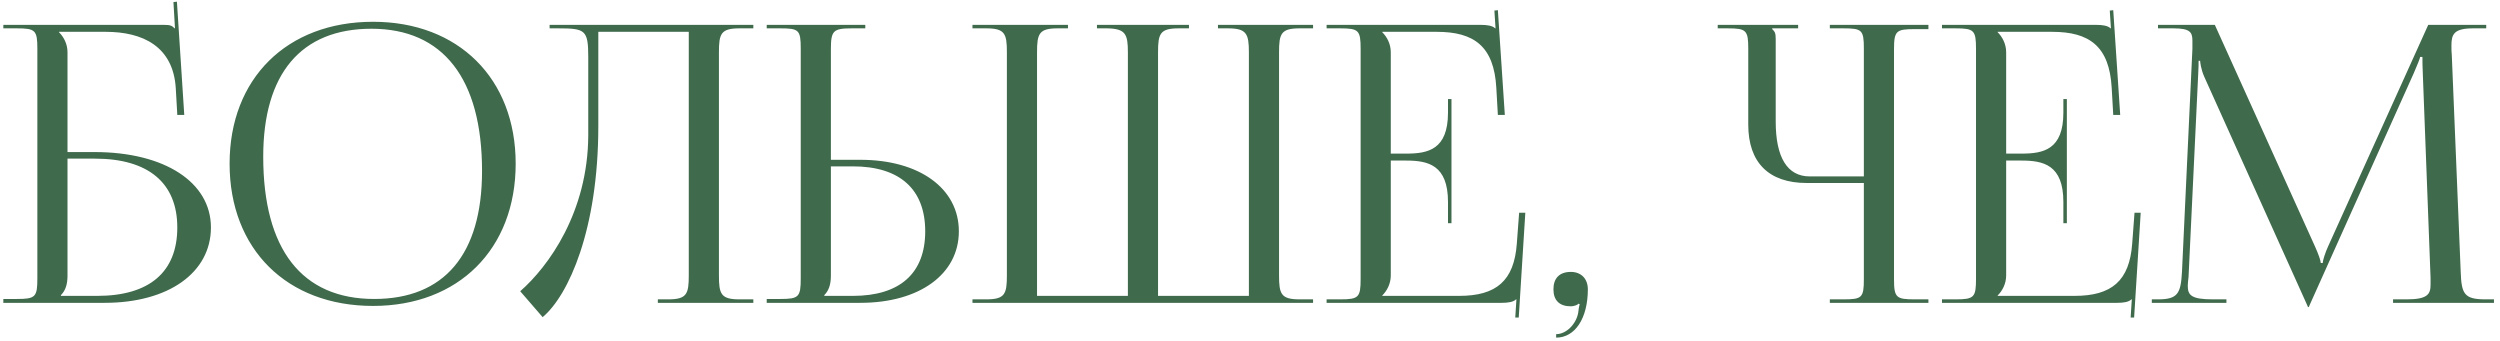 <?xml version="1.0" encoding="UTF-8"?> <svg xmlns="http://www.w3.org/2000/svg" width="388" height="53" viewBox="0 0 388 53" fill="none"><path d="M0.517 47V46.4H2.618C5.497 46.4 5.798 46.1 5.798 43.22V7.58C5.798 4.7 5.497 4.4 2.618 4.4H0.517V3.86H25.477C26.438 3.86 26.677 3.98 27.098 4.4H27.157L26.918 0.32L27.457 0.26L28.598 17.84H27.517L27.277 13.64C26.858 7.22 22.177 4.94 16.418 4.94H9.158V5C9.877 5.72 10.477 6.8 10.477 8.12V23.6H14.678C25.538 23.6 32.737 28.28 32.737 35.3C32.737 42.32 26.137 47 16.238 47H0.517ZM10.477 24.62V42.74C10.477 44.12 10.178 45.08 9.457 45.8V45.92H15.098C23.137 45.92 27.517 42.26 27.517 35.3C27.517 28.4 23.017 24.62 14.738 24.62H10.477ZM57.893 47.48C44.513 47.48 35.633 38.66 35.633 25.4C35.633 12.2 44.513 3.38 57.893 3.38C71.153 3.38 80.033 12.2 80.033 25.4C80.033 38.66 71.153 47.48 57.893 47.48ZM58.073 46.4C68.933 46.4 74.813 39.5 74.813 26.54C74.813 12.2 68.753 4.46 57.653 4.46C46.733 4.46 40.853 11.42 40.853 24.32C40.853 38.72 46.853 46.4 58.073 46.4ZM85.298 3.86H90.458H106.898H116.918V4.4H114.758C111.878 4.4 111.578 5.24 111.578 8.12V42.74C111.578 45.62 111.878 46.46 114.758 46.46H116.918V47H102.098V46.46H103.718C106.598 46.46 106.898 45.62 106.898 42.74V4.94H92.858V19.58C92.858 35.6 88.238 45.86 84.218 49.22L80.738 45.2C85.118 41.36 91.238 32.96 91.298 21.02V8.84C91.298 4.64 90.818 4.4 86.618 4.4H85.298V3.86ZM118.994 47V46.4H121.094C123.974 46.4 124.274 46.1 124.274 43.22V7.52C124.274 4.64 123.974 4.4 121.094 4.4H118.994V3.86H134.294V4.4H132.194C129.314 4.4 128.954 4.76 128.954 7.64V24.8H133.514C142.694 24.8 148.814 29.24 148.814 35.9C148.814 42.56 142.694 47 133.514 47H118.994ZM128.954 25.82V42.74C128.954 44.12 128.654 45.08 127.934 45.8V45.92H132.374C139.634 45.92 143.594 42.44 143.594 35.9C143.594 29.36 139.634 25.82 132.374 25.82H128.954ZM150.928 47V46.46H153.088C155.968 46.46 156.268 45.62 156.268 42.74V8.12C156.268 5.24 155.968 4.4 153.088 4.4H150.928V3.86H165.748V4.4H164.128C161.248 4.4 160.948 5.24 160.948 8.12V45.92H175.048V42.74V8.12C175.048 5.3 174.688 4.46 171.868 4.4H170.248V3.86H184.528V4.4H182.908C180.028 4.4 179.728 5.24 179.728 8.12V42.74V45.92H193.828V8.12C193.828 5.24 193.468 4.4 190.588 4.4H189.028V3.86H203.788V4.4H201.688C198.808 4.4 198.508 5.24 198.508 8.12V42.74C198.508 45.62 198.808 46.46 201.688 46.46H203.788V47H150.928ZM225.269 34.64H224.729V31.34C224.729 25.58 221.609 24.92 218.249 24.92H215.849V42.74C215.849 44.06 215.249 45.14 214.529 45.86V45.92H226.469C232.229 45.92 234.989 43.58 235.409 37.82L235.769 33.02H236.729L235.709 49.28H235.169L235.349 46.46H235.289C234.869 46.88 234.029 47 233.069 47H205.889V46.46H207.989C210.869 46.46 211.169 46.16 211.169 43.28V7.58C211.169 4.7 210.869 4.4 207.989 4.4H205.889V3.86H229.829C230.789 3.86 231.629 3.98 232.049 4.4H232.109L231.929 1.64L232.469 1.58L233.549 17.84H232.469L232.229 13.64C231.869 7.16 228.749 4.94 222.989 4.94H214.529V5C215.249 5.72 215.849 6.8 215.849 8.12V23.84H218.249C221.609 23.84 224.729 23.24 224.729 17.48V15.38H225.269V34.64ZM241.514 51.86C243.134 51.86 244.634 50.24 244.934 48.56C244.994 48.14 245.054 47.48 245.174 47.24L244.994 47.12C244.814 47.36 244.214 47.54 243.794 47.54C242.054 47.54 241.094 46.64 241.094 44.9C241.094 43.16 242.054 42.2 243.794 42.2C245.414 42.2 246.434 43.28 246.434 44.9C246.434 49.4 244.454 52.4 241.514 52.4V51.86ZM283.99 47V46.46H286.09C288.97 46.46 289.27 46.22 289.27 43.34V28.4H280.39C274.51 28.4 271.33 25.22 271.33 19.34V7.58C271.33 4.7 271.03 4.4 268.15 4.4H266.59V3.86H279.07V4.4H275.05V4.52C275.47 4.94 275.59 5.12 275.59 6.08V18.86C275.59 24.44 277.39 27.38 280.87 27.38H289.27V7.52C289.27 4.64 288.97 4.4 286.09 4.4H283.99V3.86H299.29V4.52H297.19C294.31 4.52 293.95 4.76 293.95 7.64V43.34C293.95 46.22 294.31 46.46 297.19 46.46H299.29V47H283.99ZM320.776 34.64H320.236V31.34C320.236 25.58 317.116 24.92 313.756 24.92H311.356V42.74C311.356 44.06 310.756 45.14 310.036 45.86V45.92H321.976C327.736 45.92 330.496 43.58 330.916 37.82L331.276 33.02H332.236L331.216 49.28H330.676L330.856 46.46H330.796C330.376 46.88 329.536 47 328.576 47H301.396V46.46H303.496C306.376 46.46 306.676 46.16 306.676 43.28V7.58C306.676 4.7 306.376 4.4 303.496 4.4H301.396V3.86H325.336C326.296 3.86 327.136 3.98 327.556 4.4H327.616L327.436 1.64L327.976 1.58L329.056 17.84H327.976L327.736 13.64C327.376 7.16 324.256 4.94 318.496 4.94H310.036V5C310.756 5.72 311.356 6.8 311.356 8.12V23.84H313.756C317.116 23.84 320.236 23.24 320.236 17.48V15.38H320.776V34.64ZM333.962 47V46.46H334.922C337.982 46.46 338.462 45.56 338.642 42.2L340.262 7.58C340.262 7.16 340.262 6.74 340.262 6.32C340.262 5 339.902 4.4 337.322 4.4H334.922V3.86H343.742L359.282 38.24C359.822 39.44 360.182 40.46 360.182 40.82H360.482C360.482 40.46 360.902 39.14 361.322 38.24L376.862 3.86H385.862V4.4H383.822C380.882 4.4 380.462 5.3 380.462 7.04C380.462 7.52 380.462 8.06 380.522 8.66L381.902 42.2C382.022 45.62 382.442 46.46 385.742 46.46H387.062V47H371.402V46.46H373.562C376.802 46.46 377.222 45.62 377.222 44.18C377.222 43.88 377.222 43.52 377.222 43.1L376.022 11.48C375.962 10.4 375.962 9.5 375.962 8.84H375.602C375.602 9.02 375.182 10.04 374.642 11.3L358.502 47.24L358.322 47.66H358.202L358.022 47.24L342.122 11.96C341.582 10.76 341.462 9.62 341.462 9.44H341.222C341.222 9.98 341.222 10.4 341.162 11.48L339.662 42.98C339.602 43.52 339.542 44 339.542 44.36C339.542 45.8 340.082 46.46 343.382 46.46H345.542V47H333.962Z" fill="#3F6A4C"></path></svg> 